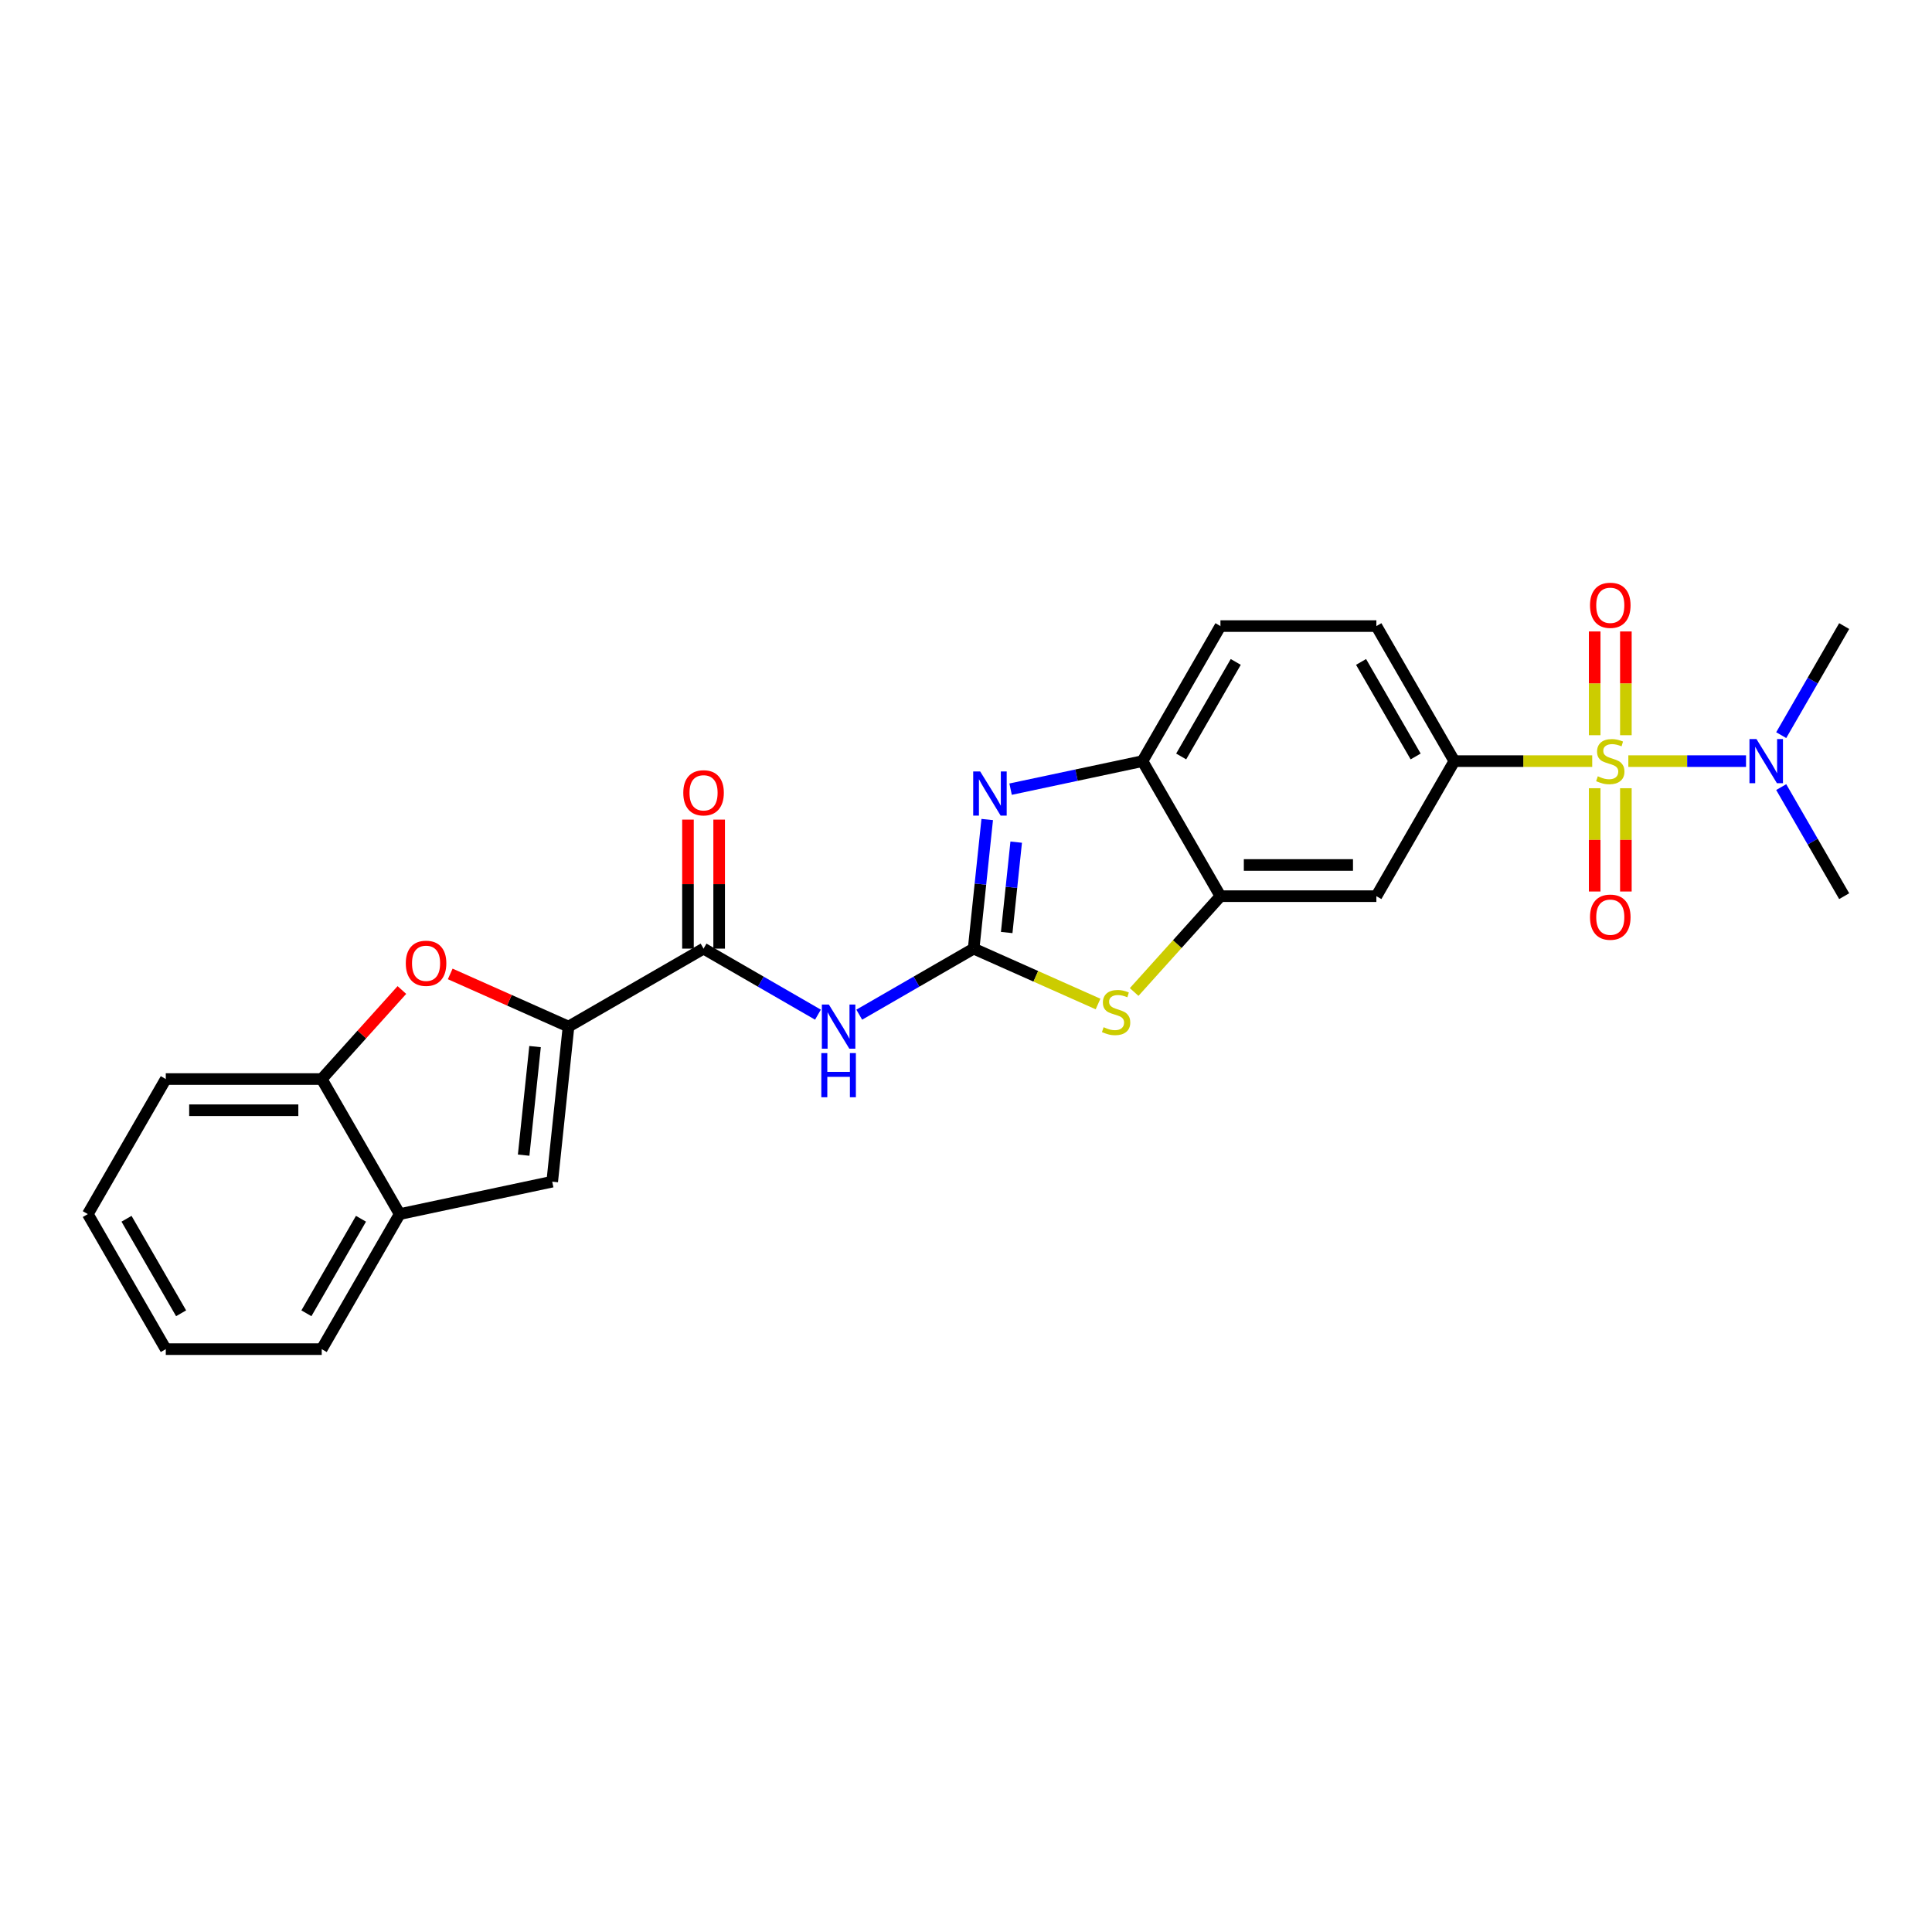 <?xml version='1.0' encoding='iso-8859-1'?>
<svg version='1.1' baseProfile='full'
              xmlns='http://www.w3.org/2000/svg'
                      xmlns:rdkit='http://www.rdkit.org/xml'
                      xmlns:xlink='http://www.w3.org/1999/xlink'
                  xml:space='preserve'
width='1000px' height='1000px' viewBox='0 0 1000 1000'>
<!-- END OF HEADER -->
<rect style='opacity:1.0;fill:#FFFFFF;stroke:none' width='1000' height='1000' x='0' y='0'> </rect>
<path class='bond-7' d='M 824.131,393.957 L 788.449,393.957' style='fill:none;fill-rule:evenodd;stroke:#CCCC00;stroke-width:6px;stroke-linecap:butt;stroke-linejoin:miter;stroke-opacity:1' />
<path class='bond-7' d='M 788.449,393.957 L 752.766,393.957' style='fill:none;fill-rule:evenodd;stroke:#000000;stroke-width:6px;stroke-linecap:butt;stroke-linejoin:miter;stroke-opacity:1' />
<path class='bond-12' d='M 842.824,393.957 L 873.281,393.957' style='fill:none;fill-rule:evenodd;stroke:#CCCC00;stroke-width:6px;stroke-linecap:butt;stroke-linejoin:miter;stroke-opacity:1' />
<path class='bond-12' d='M 873.281,393.957 L 903.737,393.957' style='fill:none;fill-rule:evenodd;stroke:#0000FF;stroke-width:6px;stroke-linecap:butt;stroke-linejoin:miter;stroke-opacity:1' />
<path class='bond-15' d='M 825.407,407.985 L 825.407,434.714' style='fill:none;fill-rule:evenodd;stroke:#CCCC00;stroke-width:6px;stroke-linecap:butt;stroke-linejoin:miter;stroke-opacity:1' />
<path class='bond-15' d='M 825.407,434.714 L 825.407,461.444' style='fill:none;fill-rule:evenodd;stroke:#FF0000;stroke-width:6px;stroke-linecap:butt;stroke-linejoin:miter;stroke-opacity:1' />
<path class='bond-15' d='M 841.549,407.985 L 841.549,434.714' style='fill:none;fill-rule:evenodd;stroke:#CCCC00;stroke-width:6px;stroke-linecap:butt;stroke-linejoin:miter;stroke-opacity:1' />
<path class='bond-15' d='M 841.549,434.714 L 841.549,461.444' style='fill:none;fill-rule:evenodd;stroke:#FF0000;stroke-width:6px;stroke-linecap:butt;stroke-linejoin:miter;stroke-opacity:1' />
<path class='bond-16' d='M 841.549,380.543 L 841.549,353.692' style='fill:none;fill-rule:evenodd;stroke:#CCCC00;stroke-width:6px;stroke-linecap:butt;stroke-linejoin:miter;stroke-opacity:1' />
<path class='bond-16' d='M 841.549,353.692 L 841.549,326.841' style='fill:none;fill-rule:evenodd;stroke:#FF0000;stroke-width:6px;stroke-linecap:butt;stroke-linejoin:miter;stroke-opacity:1' />
<path class='bond-16' d='M 825.407,380.543 L 825.407,353.692' style='fill:none;fill-rule:evenodd;stroke:#CCCC00;stroke-width:6px;stroke-linecap:butt;stroke-linejoin:miter;stroke-opacity:1' />
<path class='bond-16' d='M 825.407,353.692 L 825.407,326.841' style='fill:none;fill-rule:evenodd;stroke:#FF0000;stroke-width:6px;stroke-linecap:butt;stroke-linejoin:miter;stroke-opacity:1' />
<path class='bond-0' d='M 503.958,491.008 L 536.152,505.341' style='fill:none;fill-rule:evenodd;stroke:#000000;stroke-width:6px;stroke-linecap:butt;stroke-linejoin:miter;stroke-opacity:1' />
<path class='bond-0' d='M 536.152,505.341 L 568.345,519.675' style='fill:none;fill-rule:evenodd;stroke:#CCCC00;stroke-width:6px;stroke-linecap:butt;stroke-linejoin:miter;stroke-opacity:1' />
<path class='bond-3' d='M 503.958,491.008 L 474.352,508.101' style='fill:none;fill-rule:evenodd;stroke:#000000;stroke-width:6px;stroke-linecap:butt;stroke-linejoin:miter;stroke-opacity:1' />
<path class='bond-3' d='M 474.352,508.101 L 444.746,525.194' style='fill:none;fill-rule:evenodd;stroke:#0000FF;stroke-width:6px;stroke-linecap:butt;stroke-linejoin:miter;stroke-opacity:1' />
<path class='bond-27' d='M 503.958,491.008 L 507.47,457.596' style='fill:none;fill-rule:evenodd;stroke:#000000;stroke-width:6px;stroke-linecap:butt;stroke-linejoin:miter;stroke-opacity:1' />
<path class='bond-27' d='M 507.47,457.596 L 510.981,424.185' style='fill:none;fill-rule:evenodd;stroke:#0000FF;stroke-width:6px;stroke-linecap:butt;stroke-linejoin:miter;stroke-opacity:1' />
<path class='bond-27' d='M 521.065,482.672 L 523.524,459.284' style='fill:none;fill-rule:evenodd;stroke:#000000;stroke-width:6px;stroke-linecap:butt;stroke-linejoin:miter;stroke-opacity:1' />
<path class='bond-27' d='M 523.524,459.284 L 525.982,435.895' style='fill:none;fill-rule:evenodd;stroke:#0000FF;stroke-width:6px;stroke-linecap:butt;stroke-linejoin:miter;stroke-opacity:1' />
<path class='bond-1' d='M 294.263,531.364 L 364.161,491.008' style='fill:none;fill-rule:evenodd;stroke:#000000;stroke-width:6px;stroke-linecap:butt;stroke-linejoin:miter;stroke-opacity:1' />
<path class='bond-6' d='M 294.263,531.364 L 263.651,517.734' style='fill:none;fill-rule:evenodd;stroke:#000000;stroke-width:6px;stroke-linecap:butt;stroke-linejoin:miter;stroke-opacity:1' />
<path class='bond-6' d='M 263.651,517.734 L 233.039,504.105' style='fill:none;fill-rule:evenodd;stroke:#FF0000;stroke-width:6px;stroke-linecap:butt;stroke-linejoin:miter;stroke-opacity:1' />
<path class='bond-9' d='M 294.263,531.364 L 285.826,611.633' style='fill:none;fill-rule:evenodd;stroke:#000000;stroke-width:6px;stroke-linecap:butt;stroke-linejoin:miter;stroke-opacity:1' />
<path class='bond-9' d='M 276.943,541.717 L 271.038,597.905' style='fill:none;fill-rule:evenodd;stroke:#000000;stroke-width:6px;stroke-linecap:butt;stroke-linejoin:miter;stroke-opacity:1' />
<path class='bond-2' d='M 523.081,408.467 L 557.212,401.212' style='fill:none;fill-rule:evenodd;stroke:#0000FF;stroke-width:6px;stroke-linecap:butt;stroke-linejoin:miter;stroke-opacity:1' />
<path class='bond-2' d='M 557.212,401.212 L 591.343,393.957' style='fill:none;fill-rule:evenodd;stroke:#000000;stroke-width:6px;stroke-linecap:butt;stroke-linejoin:miter;stroke-opacity:1' />
<path class='bond-5' d='M 423.373,525.194 L 393.767,508.101' style='fill:none;fill-rule:evenodd;stroke:#0000FF;stroke-width:6px;stroke-linecap:butt;stroke-linejoin:miter;stroke-opacity:1' />
<path class='bond-5' d='M 393.767,508.101 L 364.161,491.008' style='fill:none;fill-rule:evenodd;stroke:#000000;stroke-width:6px;stroke-linecap:butt;stroke-linejoin:miter;stroke-opacity:1' />
<path class='bond-4' d='M 587.038,513.456 L 609.368,488.656' style='fill:none;fill-rule:evenodd;stroke:#CCCC00;stroke-width:6px;stroke-linecap:butt;stroke-linejoin:miter;stroke-opacity:1' />
<path class='bond-4' d='M 609.368,488.656 L 631.698,463.856' style='fill:none;fill-rule:evenodd;stroke:#000000;stroke-width:6px;stroke-linecap:butt;stroke-linejoin:miter;stroke-opacity:1' />
<path class='bond-17' d='M 372.232,491.008 L 372.232,457.617' style='fill:none;fill-rule:evenodd;stroke:#000000;stroke-width:6px;stroke-linecap:butt;stroke-linejoin:miter;stroke-opacity:1' />
<path class='bond-17' d='M 372.232,457.617 L 372.232,424.227' style='fill:none;fill-rule:evenodd;stroke:#FF0000;stroke-width:6px;stroke-linecap:butt;stroke-linejoin:miter;stroke-opacity:1' />
<path class='bond-17' d='M 356.09,491.008 L 356.09,457.617' style='fill:none;fill-rule:evenodd;stroke:#000000;stroke-width:6px;stroke-linecap:butt;stroke-linejoin:miter;stroke-opacity:1' />
<path class='bond-17' d='M 356.09,457.617 L 356.09,424.227' style='fill:none;fill-rule:evenodd;stroke:#FF0000;stroke-width:6px;stroke-linecap:butt;stroke-linejoin:miter;stroke-opacity:1' />
<path class='bond-13' d='M 208.019,512.429 L 187.27,535.472' style='fill:none;fill-rule:evenodd;stroke:#FF0000;stroke-width:6px;stroke-linecap:butt;stroke-linejoin:miter;stroke-opacity:1' />
<path class='bond-13' d='M 187.27,535.472 L 166.522,558.516' style='fill:none;fill-rule:evenodd;stroke:#000000;stroke-width:6px;stroke-linecap:butt;stroke-linejoin:miter;stroke-opacity:1' />
<path class='bond-11' d='M 752.766,393.957 L 712.41,463.856' style='fill:none;fill-rule:evenodd;stroke:#000000;stroke-width:6px;stroke-linecap:butt;stroke-linejoin:miter;stroke-opacity:1' />
<path class='bond-18' d='M 752.766,393.957 L 712.41,324.059' style='fill:none;fill-rule:evenodd;stroke:#000000;stroke-width:6px;stroke-linecap:butt;stroke-linejoin:miter;stroke-opacity:1' />
<path class='bond-18' d='M 732.733,391.544 L 704.484,342.615' style='fill:none;fill-rule:evenodd;stroke:#000000;stroke-width:6px;stroke-linecap:butt;stroke-linejoin:miter;stroke-opacity:1' />
<path class='bond-8' d='M 631.698,463.856 L 712.41,463.856' style='fill:none;fill-rule:evenodd;stroke:#000000;stroke-width:6px;stroke-linecap:butt;stroke-linejoin:miter;stroke-opacity:1' />
<path class='bond-8' d='M 643.805,447.713 L 700.303,447.713' style='fill:none;fill-rule:evenodd;stroke:#000000;stroke-width:6px;stroke-linecap:butt;stroke-linejoin:miter;stroke-opacity:1' />
<path class='bond-26' d='M 631.698,463.856 L 591.343,393.957' style='fill:none;fill-rule:evenodd;stroke:#000000;stroke-width:6px;stroke-linecap:butt;stroke-linejoin:miter;stroke-opacity:1' />
<path class='bond-14' d='M 285.826,611.633 L 206.878,628.414' style='fill:none;fill-rule:evenodd;stroke:#000000;stroke-width:6px;stroke-linecap:butt;stroke-linejoin:miter;stroke-opacity:1' />
<path class='bond-10' d='M 591.343,393.957 L 631.698,324.059' style='fill:none;fill-rule:evenodd;stroke:#000000;stroke-width:6px;stroke-linecap:butt;stroke-linejoin:miter;stroke-opacity:1' />
<path class='bond-10' d='M 611.376,391.544 L 639.625,342.615' style='fill:none;fill-rule:evenodd;stroke:#000000;stroke-width:6px;stroke-linecap:butt;stroke-linejoin:miter;stroke-opacity:1' />
<path class='bond-22' d='M 921.953,380.511 L 938.249,352.285' style='fill:none;fill-rule:evenodd;stroke:#0000FF;stroke-width:6px;stroke-linecap:butt;stroke-linejoin:miter;stroke-opacity:1' />
<path class='bond-22' d='M 938.249,352.285 L 954.545,324.059' style='fill:none;fill-rule:evenodd;stroke:#000000;stroke-width:6px;stroke-linecap:butt;stroke-linejoin:miter;stroke-opacity:1' />
<path class='bond-23' d='M 921.953,407.404 L 938.249,435.63' style='fill:none;fill-rule:evenodd;stroke:#0000FF;stroke-width:6px;stroke-linecap:butt;stroke-linejoin:miter;stroke-opacity:1' />
<path class='bond-23' d='M 938.249,435.63 L 954.545,463.856' style='fill:none;fill-rule:evenodd;stroke:#000000;stroke-width:6px;stroke-linecap:butt;stroke-linejoin:miter;stroke-opacity:1' />
<path class='bond-20' d='M 166.522,558.516 L 85.81,558.516' style='fill:none;fill-rule:evenodd;stroke:#000000;stroke-width:6px;stroke-linecap:butt;stroke-linejoin:miter;stroke-opacity:1' />
<path class='bond-20' d='M 154.415,574.658 L 97.917,574.658' style='fill:none;fill-rule:evenodd;stroke:#000000;stroke-width:6px;stroke-linecap:butt;stroke-linejoin:miter;stroke-opacity:1' />
<path class='bond-28' d='M 166.522,558.516 L 206.878,628.414' style='fill:none;fill-rule:evenodd;stroke:#000000;stroke-width:6px;stroke-linecap:butt;stroke-linejoin:miter;stroke-opacity:1' />
<path class='bond-21' d='M 206.878,628.414 L 166.522,698.312' style='fill:none;fill-rule:evenodd;stroke:#000000;stroke-width:6px;stroke-linecap:butt;stroke-linejoin:miter;stroke-opacity:1' />
<path class='bond-21' d='M 186.845,630.828 L 158.596,679.757' style='fill:none;fill-rule:evenodd;stroke:#000000;stroke-width:6px;stroke-linecap:butt;stroke-linejoin:miter;stroke-opacity:1' />
<path class='bond-19' d='M 712.41,324.059 L 631.698,324.059' style='fill:none;fill-rule:evenodd;stroke:#000000;stroke-width:6px;stroke-linecap:butt;stroke-linejoin:miter;stroke-opacity:1' />
<path class='bond-24' d='M 85.81,558.516 L 45.455,628.414' style='fill:none;fill-rule:evenodd;stroke:#000000;stroke-width:6px;stroke-linecap:butt;stroke-linejoin:miter;stroke-opacity:1' />
<path class='bond-25' d='M 166.522,698.312 L 85.81,698.312' style='fill:none;fill-rule:evenodd;stroke:#000000;stroke-width:6px;stroke-linecap:butt;stroke-linejoin:miter;stroke-opacity:1' />
<path class='bond-29' d='M 45.455,628.414 L 85.81,698.312' style='fill:none;fill-rule:evenodd;stroke:#000000;stroke-width:6px;stroke-linecap:butt;stroke-linejoin:miter;stroke-opacity:1' />
<path class='bond-29' d='M 65.488,630.828 L 93.737,679.757' style='fill:none;fill-rule:evenodd;stroke:#000000;stroke-width:6px;stroke-linecap:butt;stroke-linejoin:miter;stroke-opacity:1' />
<path  class='atom-0' d='M 827.021 401.802
Q 827.279 401.899, 828.345 402.351
Q 829.41 402.803, 830.572 403.094
Q 831.767 403.352, 832.929 403.352
Q 835.092 403.352, 836.351 402.319
Q 837.61 401.254, 837.61 399.413
Q 837.61 398.154, 836.965 397.379
Q 836.351 396.605, 835.383 396.185
Q 834.414 395.765, 832.8 395.281
Q 830.766 394.667, 829.539 394.086
Q 828.345 393.505, 827.473 392.278
Q 826.633 391.052, 826.633 388.985
Q 826.633 386.112, 828.571 384.336
Q 830.54 382.561, 834.414 382.561
Q 837.061 382.561, 840.064 383.82
L 839.321 386.306
Q 836.577 385.176, 834.511 385.176
Q 832.283 385.176, 831.056 386.112
Q 829.83 387.016, 829.862 388.598
Q 829.862 389.825, 830.475 390.567
Q 831.121 391.31, 832.025 391.73
Q 832.961 392.149, 834.511 392.634
Q 836.577 393.279, 837.804 393.925
Q 839.031 394.571, 839.902 395.894
Q 840.806 397.186, 840.806 399.413
Q 840.806 402.577, 838.676 404.288
Q 836.577 405.967, 833.058 405.967
Q 831.024 405.967, 829.475 405.515
Q 827.957 405.095, 826.149 404.353
L 827.021 401.802
' fill='#CCCC00'/>
<path  class='atom-3' d='M 507.342 399.309
L 514.832 411.416
Q 515.575 412.611, 516.769 414.774
Q 517.964 416.937, 518.028 417.066
L 518.028 399.309
L 521.063 399.309
L 521.063 422.167
L 517.931 422.167
L 509.893 408.93
Q 508.956 407.38, 507.955 405.605
Q 506.987 403.829, 506.696 403.28
L 506.696 422.167
L 503.726 422.167
L 503.726 399.309
L 507.342 399.309
' fill='#0000FF'/>
<path  class='atom-4' d='M 429.007 519.935
L 436.497 532.042
Q 437.24 533.236, 438.434 535.399
Q 439.629 537.562, 439.693 537.691
L 439.693 519.935
L 442.728 519.935
L 442.728 542.792
L 439.596 542.792
L 431.557 529.556
Q 430.621 528.006, 429.62 526.23
Q 428.652 524.455, 428.361 523.906
L 428.361 542.792
L 425.391 542.792
L 425.391 519.935
L 429.007 519.935
' fill='#0000FF'/>
<path  class='atom-4' d='M 425.117 545.078
L 428.216 545.078
L 428.216 554.796
L 439.903 554.796
L 439.903 545.078
L 443.002 545.078
L 443.002 567.936
L 439.903 567.936
L 439.903 557.379
L 428.216 557.379
L 428.216 567.936
L 425.117 567.936
L 425.117 545.078
' fill='#0000FF'/>
<path  class='atom-5' d='M 571.235 531.681
Q 571.493 531.778, 572.559 532.23
Q 573.624 532.682, 574.786 532.973
Q 575.981 533.231, 577.143 533.231
Q 579.306 533.231, 580.565 532.198
Q 581.824 531.132, 581.824 529.292
Q 581.824 528.033, 581.179 527.258
Q 580.565 526.483, 579.597 526.064
Q 578.628 525.644, 577.014 525.16
Q 574.98 524.546, 573.753 523.965
Q 572.559 523.384, 571.687 522.157
Q 570.847 520.93, 570.847 518.864
Q 570.847 515.991, 572.785 514.215
Q 574.754 512.44, 578.628 512.44
Q 581.275 512.44, 584.278 513.699
L 583.535 516.185
Q 580.791 515.055, 578.725 515.055
Q 576.497 515.055, 575.27 515.991
Q 574.044 516.895, 574.076 518.477
Q 574.076 519.704, 574.689 520.446
Q 575.335 521.189, 576.239 521.608
Q 577.175 522.028, 578.725 522.512
Q 580.791 523.158, 582.018 523.804
Q 583.245 524.45, 584.116 525.773
Q 585.02 527.065, 585.02 529.292
Q 585.02 532.456, 582.89 534.167
Q 580.791 535.846, 577.272 535.846
Q 575.238 535.846, 573.688 535.394
Q 572.171 534.974, 570.363 534.232
L 571.235 531.681
' fill='#CCCC00'/>
<path  class='atom-7' d='M 210.036 498.6
Q 210.036 493.111, 212.748 490.044
Q 215.46 486.977, 220.529 486.977
Q 225.598 486.977, 228.309 490.044
Q 231.021 493.111, 231.021 498.6
Q 231.021 504.153, 228.277 507.317
Q 225.533 510.448, 220.529 510.448
Q 215.492 510.448, 212.748 507.317
Q 210.036 504.185, 210.036 498.6
M 220.529 507.865
Q 224.016 507.865, 225.888 505.541
Q 227.793 503.184, 227.793 498.6
Q 227.793 494.112, 225.888 491.852
Q 224.016 489.56, 220.529 489.56
Q 217.042 489.56, 215.137 491.82
Q 213.265 494.08, 213.265 498.6
Q 213.265 503.216, 215.137 505.541
Q 217.042 507.865, 220.529 507.865
' fill='#FF0000'/>
<path  class='atom-13' d='M 909.137 382.528
L 916.627 394.635
Q 917.37 395.83, 918.564 397.993
Q 919.759 400.156, 919.823 400.285
L 919.823 382.528
L 922.858 382.528
L 922.858 405.386
L 919.726 405.386
L 911.688 392.149
Q 910.751 390.6, 909.75 388.824
Q 908.782 387.048, 908.491 386.499
L 908.491 405.386
L 905.521 405.386
L 905.521 382.528
L 909.137 382.528
' fill='#0000FF'/>
<path  class='atom-16' d='M 822.985 474.733
Q 822.985 469.245, 825.697 466.178
Q 828.409 463.111, 833.478 463.111
Q 838.547 463.111, 841.258 466.178
Q 843.97 469.245, 843.97 474.733
Q 843.97 480.286, 841.226 483.45
Q 838.482 486.582, 833.478 486.582
Q 828.441 486.582, 825.697 483.45
Q 822.985 480.319, 822.985 474.733
M 833.478 483.999
Q 836.965 483.999, 838.837 481.675
Q 840.742 479.318, 840.742 474.733
Q 840.742 470.246, 838.837 467.986
Q 836.965 465.694, 833.478 465.694
Q 829.991 465.694, 828.086 467.954
Q 826.214 470.214, 826.214 474.733
Q 826.214 479.35, 828.086 481.675
Q 829.991 483.999, 833.478 483.999
' fill='#FF0000'/>
<path  class='atom-17' d='M 822.985 313.31
Q 822.985 307.822, 825.697 304.755
Q 828.409 301.688, 833.478 301.688
Q 838.547 301.688, 841.258 304.755
Q 843.97 307.822, 843.97 313.31
Q 843.97 318.863, 841.226 322.027
Q 838.482 325.158, 833.478 325.158
Q 828.441 325.158, 825.697 322.027
Q 822.985 318.895, 822.985 313.31
M 833.478 322.576
Q 836.965 322.576, 838.837 320.251
Q 840.742 317.894, 840.742 313.31
Q 840.742 308.822, 838.837 306.563
Q 836.965 304.27, 833.478 304.27
Q 829.991 304.27, 828.086 306.53
Q 826.214 308.79, 826.214 313.31
Q 826.214 317.927, 828.086 320.251
Q 829.991 322.576, 833.478 322.576
' fill='#FF0000'/>
<path  class='atom-18' d='M 353.669 410.361
Q 353.669 404.872, 356.381 401.805
Q 359.092 398.738, 364.161 398.738
Q 369.23 398.738, 371.942 401.805
Q 374.654 404.872, 374.654 410.361
Q 374.654 415.913, 371.909 419.077
Q 369.165 422.209, 364.161 422.209
Q 359.125 422.209, 356.381 419.077
Q 353.669 415.946, 353.669 410.361
M 364.161 419.626
Q 367.648 419.626, 369.52 417.302
Q 371.425 414.945, 371.425 410.361
Q 371.425 405.873, 369.52 403.613
Q 367.648 401.321, 364.161 401.321
Q 360.674 401.321, 358.77 403.581
Q 356.897 405.841, 356.897 410.361
Q 356.897 414.977, 358.77 417.302
Q 360.674 419.626, 364.161 419.626
' fill='#FF0000'/>
</svg>
